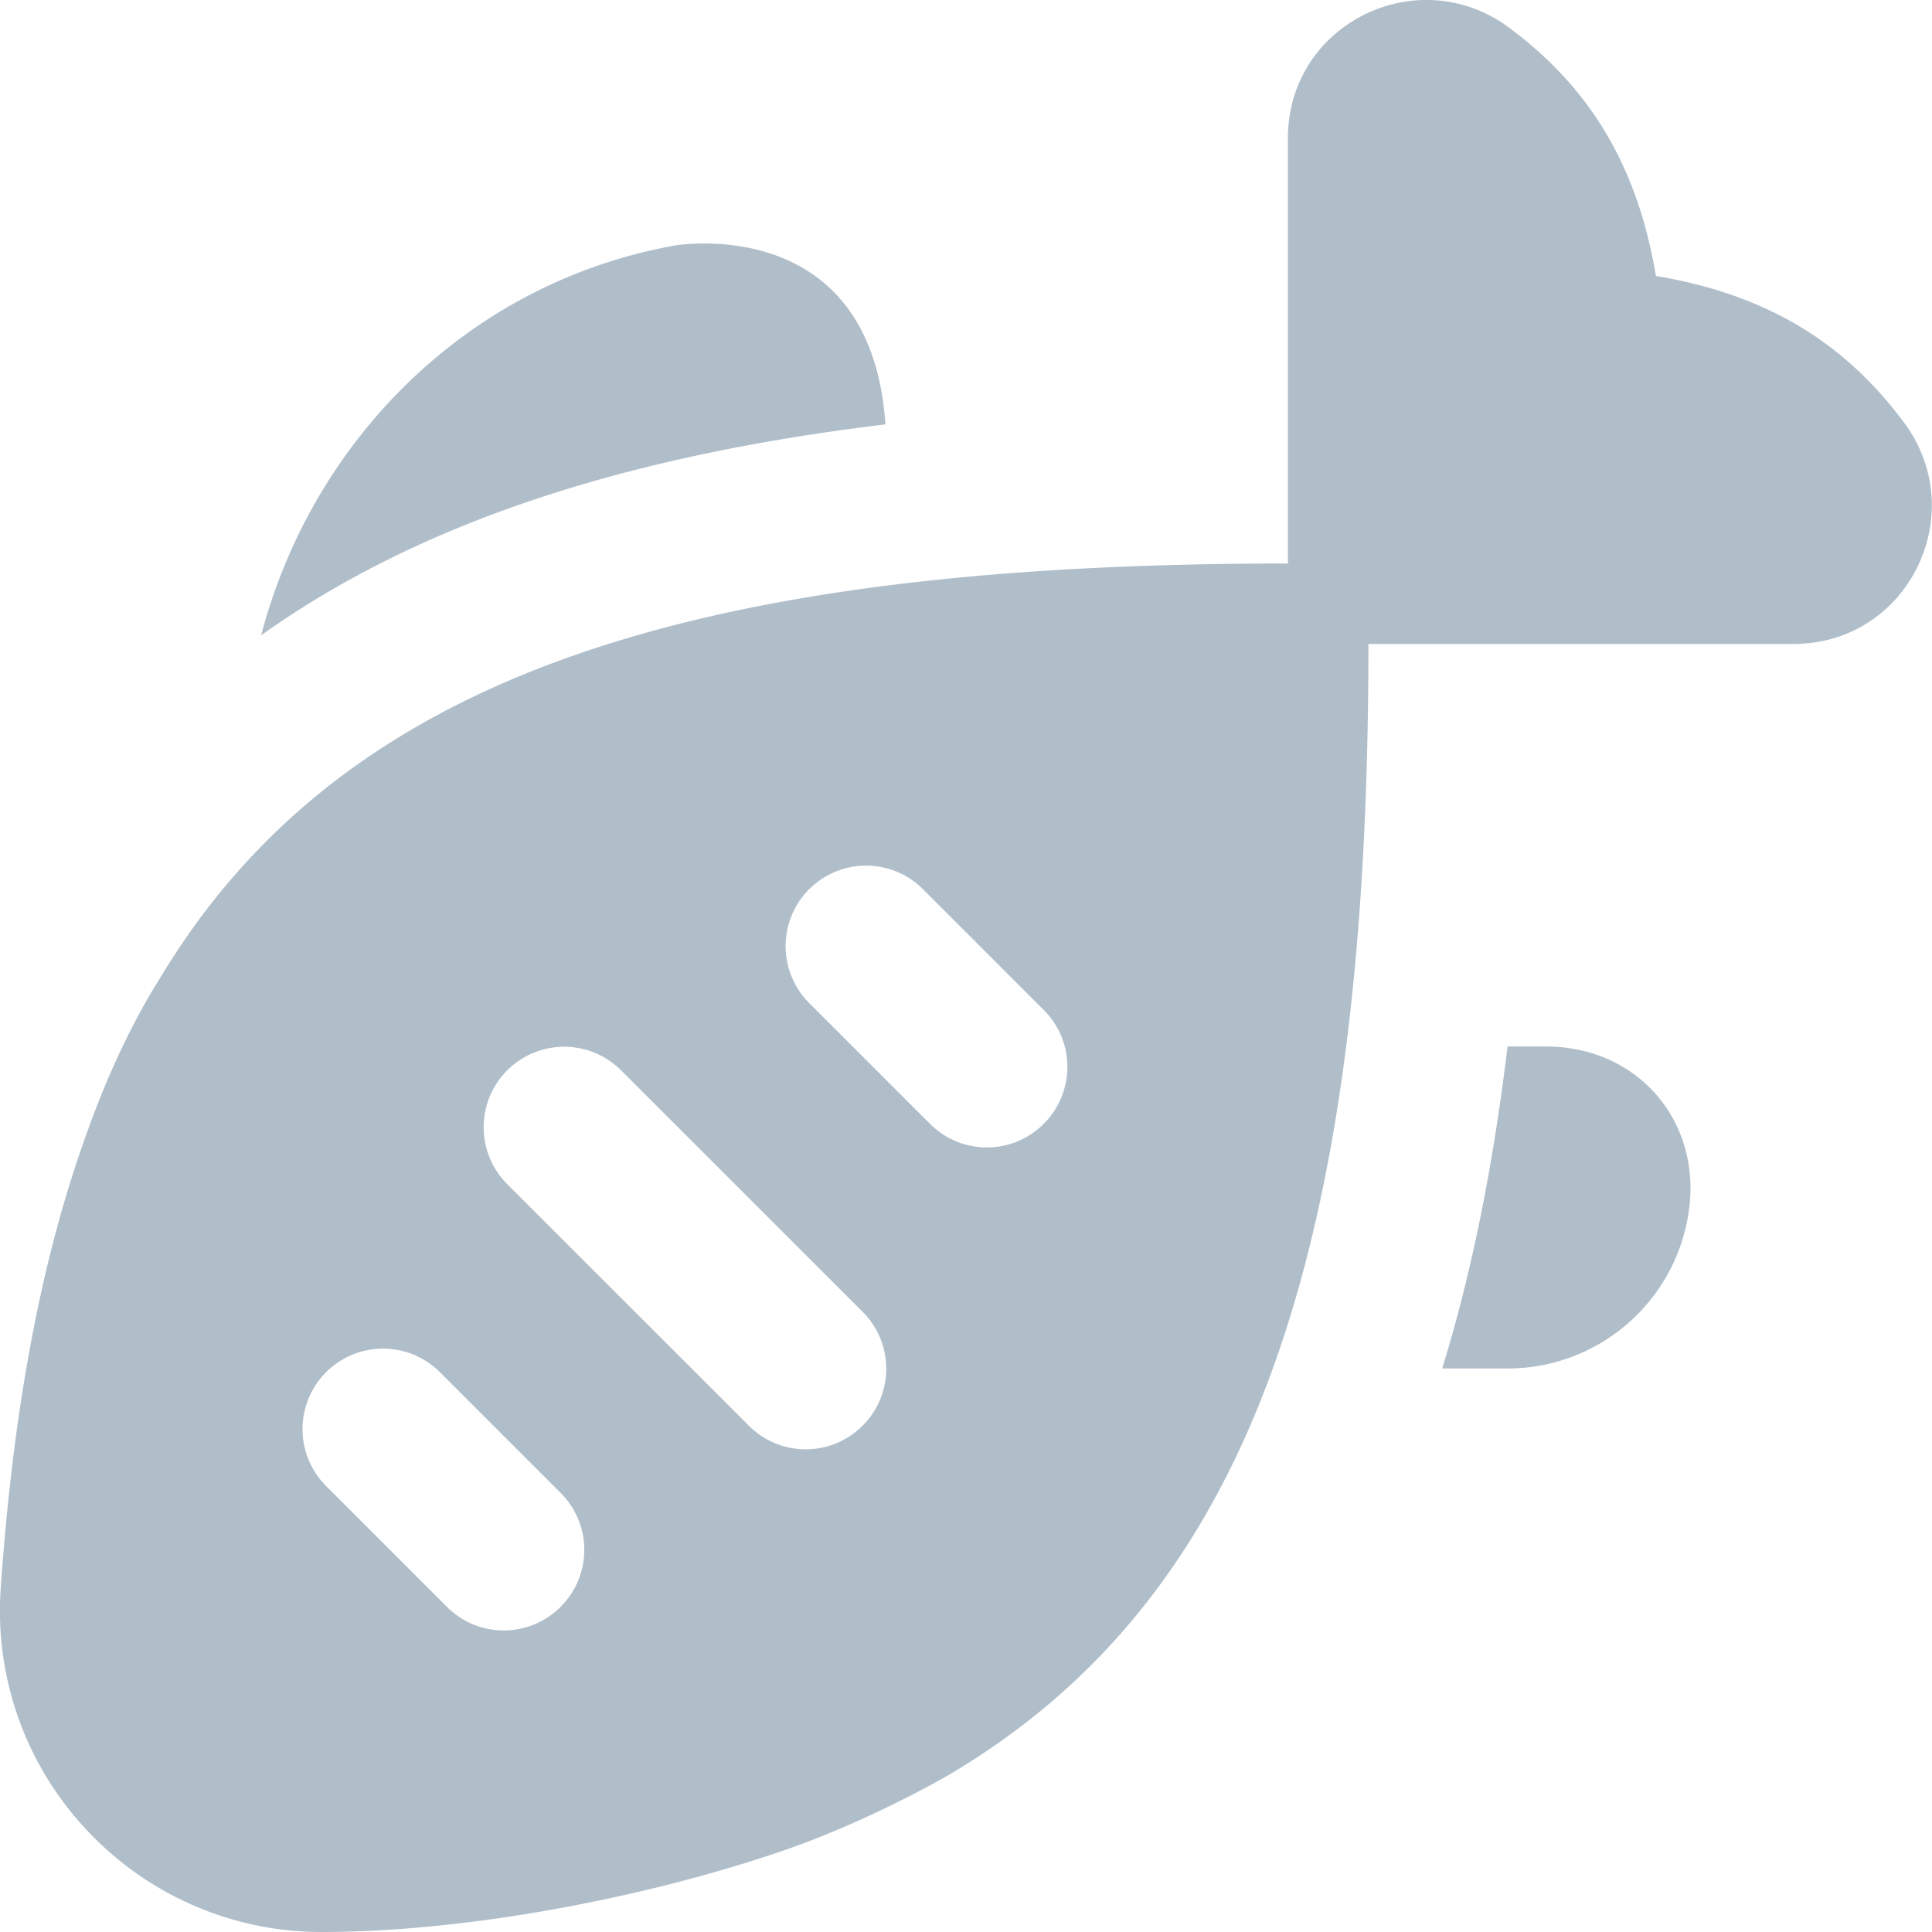<svg xmlns="http://www.w3.org/2000/svg" xmlns:xlink="http://www.w3.org/1999/xlink" width="512" height="512" x="0" y="0" viewBox="0 0 24 24" style="enable-background:new 0 0 512 512" xml:space="preserve" class=""><g><path d="M20.979 15.047A2.274 2.274 0 0 1 18.728 17h-.813c.367-1.185.634-2.517.812-4h.476c1.137 0 1.937.921 1.776 2.047ZM8.367 3.053c-2.552.463-4.486 2.414-5.123 4.839 1.924-1.372 4.452-2.222 7.755-2.62-.18-2.638-2.592-2.227-2.633-2.22ZM22.284 8h-5.285c0 7.523-1.439 11.813-5.203 14.043 0 0-.827.487-1.847.868C8.368 23.487 5.998 24 3.986 24a3.983 3.983 0 0 1-2.816-1.171 3.977 3.977 0 0 1-1.162-3.085c.154-2.238.504-4.116 1.081-5.698.41-1.152.873-1.852.873-1.852C4.193 8.437 8.483 7 15.999 7V1.715C15.999.298 17.613-.5 18.75.346c.968.72 1.586 1.676 1.82 3.082 1.407.234 2.362.852 3.082 1.82.845 1.137.047 2.751-1.369 2.751ZM6.965 18.546l-1.5-1.5a.999.999 0 1 0-1.414 1.414l1.5 1.5a.997.997 0 0 0 1.414 0 .999.999 0 0 0 0-1.414Zm3.751-2.25-3.001-3a.999.999 0 1 0-1.414 1.414l3.001 3a.997.997 0 0 0 1.414 0 .999.999 0 0 0 0-1.414Zm2.25-3.75-1.5-1.5a.999.999 0 1 0-1.414 1.414l1.5 1.5a.997.997 0 0 0 1.414 0 .999.999 0 0 0 0-1.414Z" fill="#b0beca" opacity="1" data-original="#000000" class=""></path></g></svg>